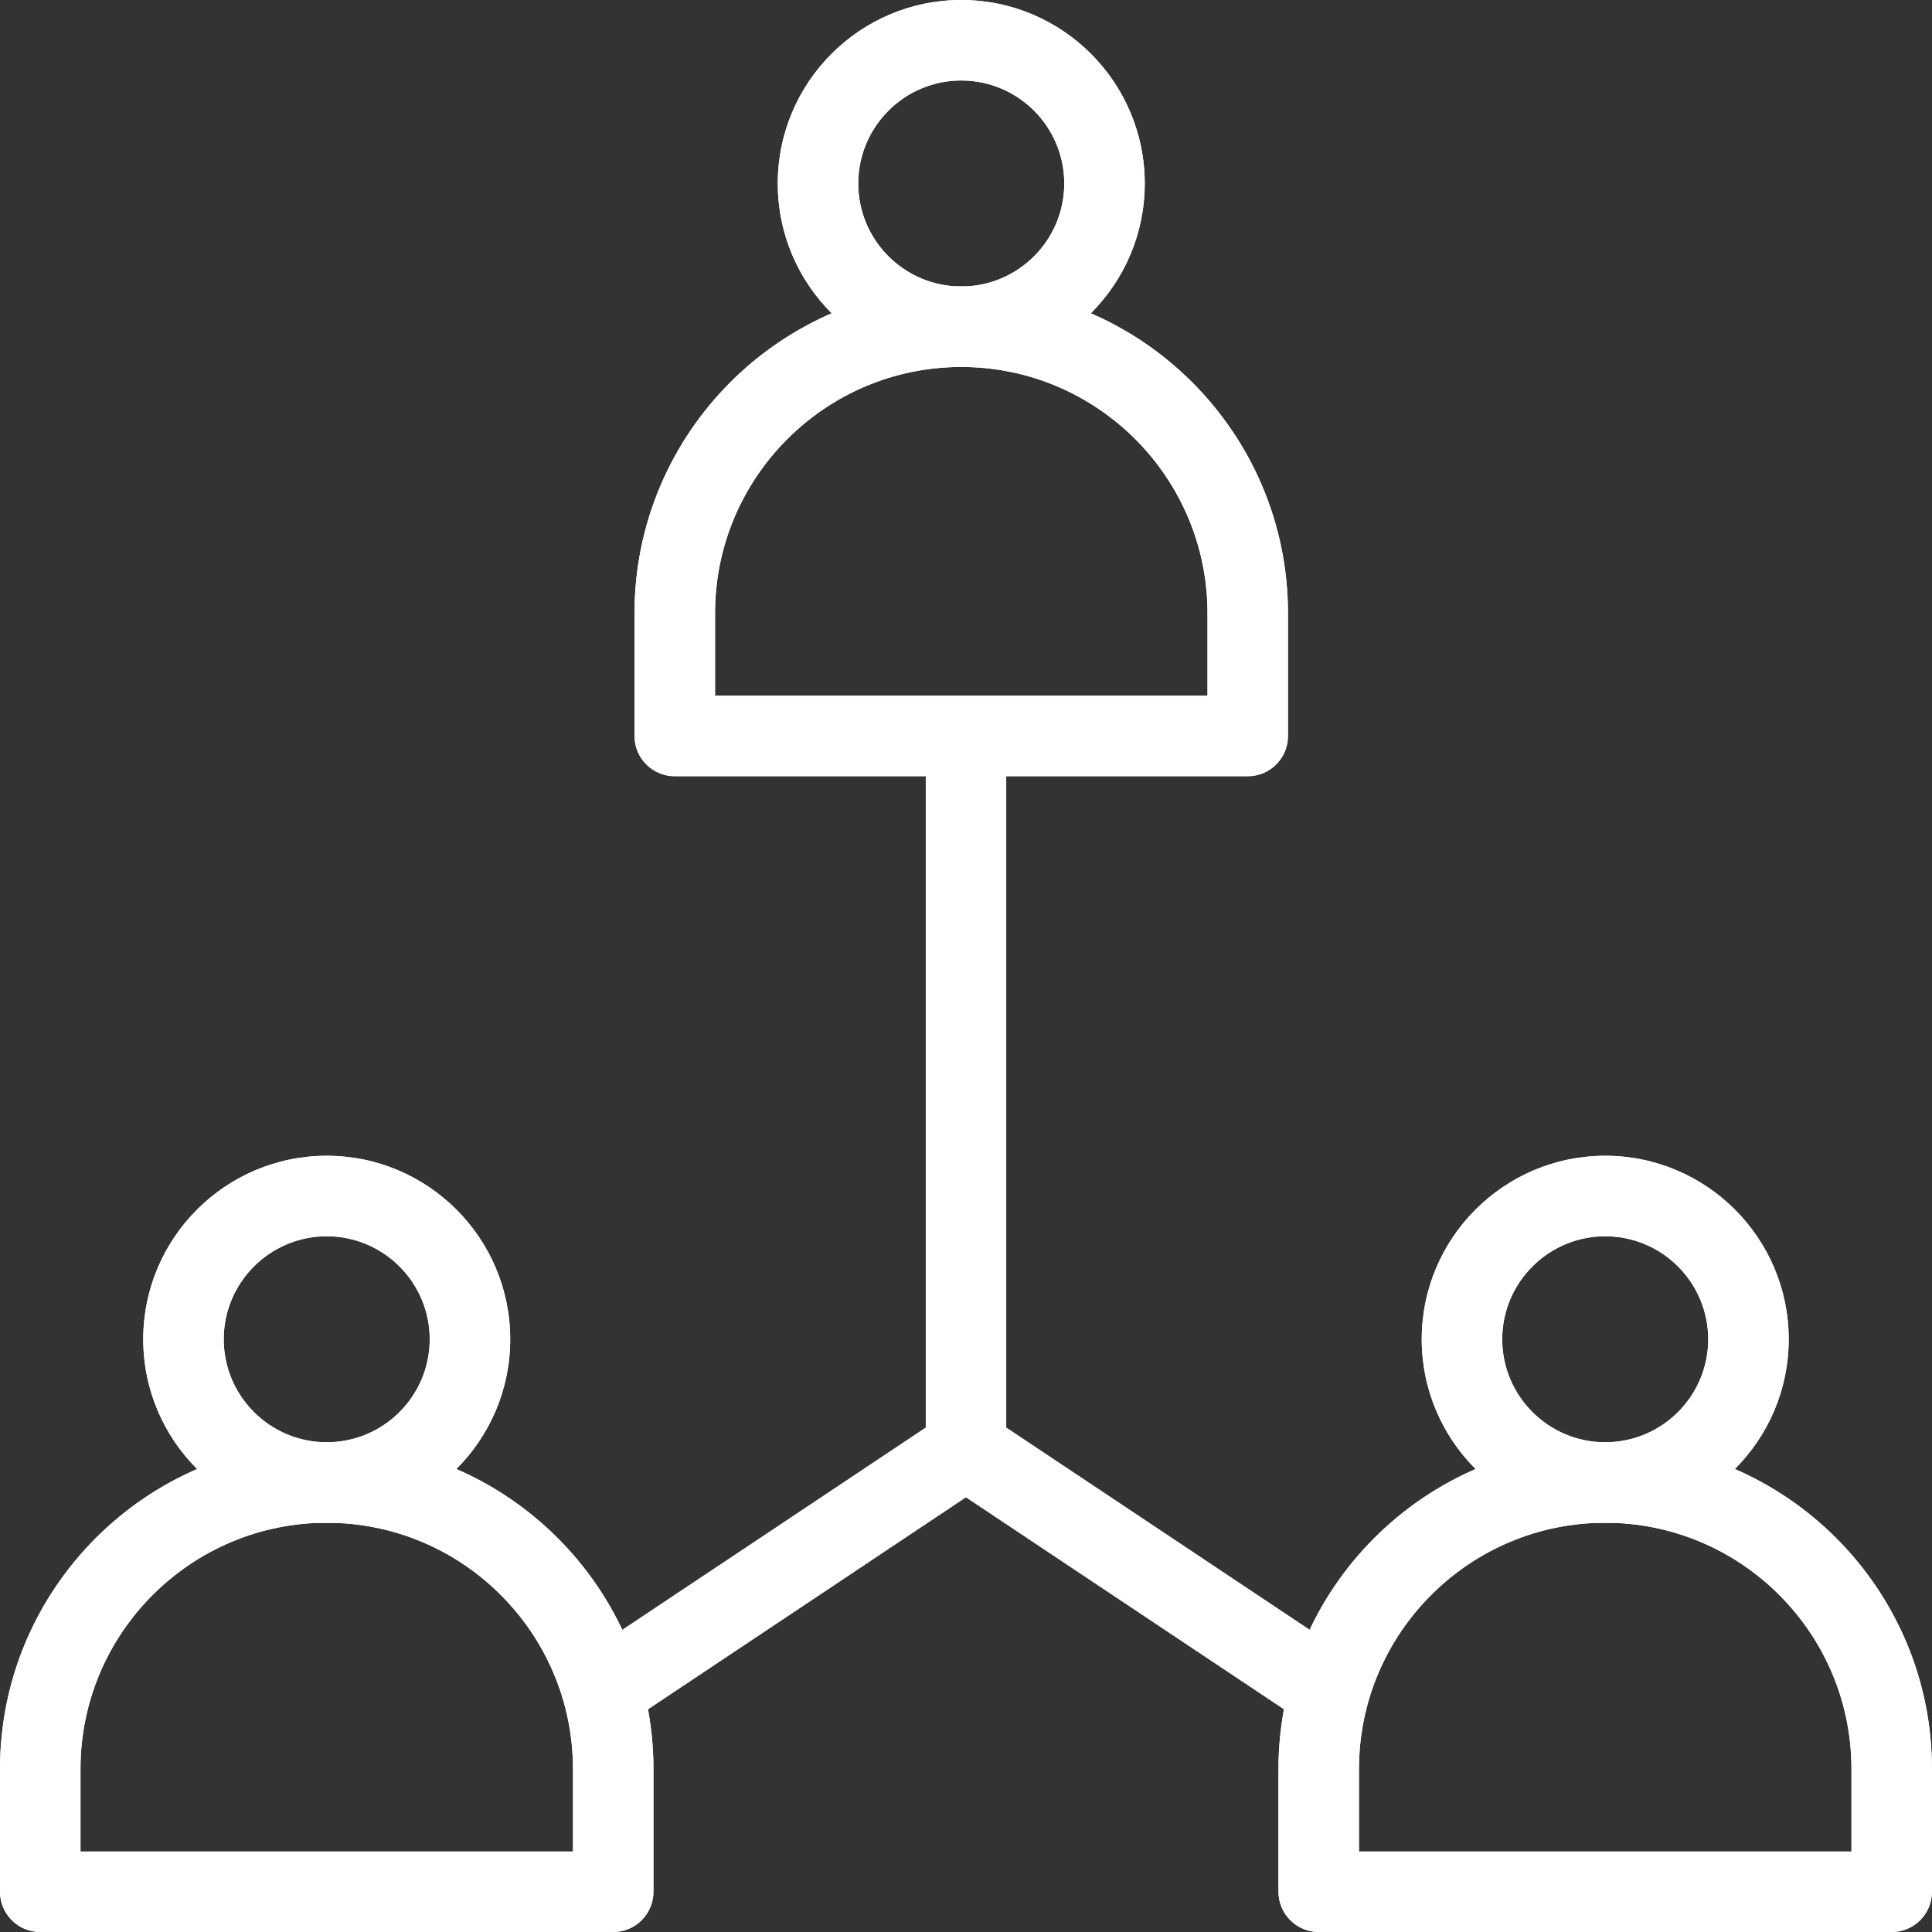 <svg width="35" height="35" viewBox="0 0 35 35" fill="none" xmlns="http://www.w3.org/2000/svg">
<rect x="0" y="0" width="35" height="35" fill="#333333" stroke="none"/>
<path d="M22.604 14.062H12.224C11.822 14.062 11.495 13.736 11.495 13.333V11.109C11.495 7.845 14.15 5.19 17.414 5.19C20.678 5.19 23.333 7.845 23.333 11.109V13.333C23.333 13.736 23.007 14.062 22.604 14.062ZM12.954 12.604H21.875V11.109C21.875 8.649 19.874 6.648 17.414 6.648C14.954 6.648 12.954 8.649 12.954 11.109V12.604Z" fill="white"/>
<path d="M17.414 6.648C15.581 6.648 14.09 5.157 14.09 3.324C14.09 1.491 15.581 0 17.414 0C19.247 0 20.738 1.491 20.738 3.324C20.738 5.157 19.247 6.648 17.414 6.648ZM17.414 1.458C16.385 1.458 15.548 2.295 15.548 3.324C15.548 4.353 16.385 5.19 17.414 5.19C18.443 5.19 19.28 4.353 19.28 3.324C19.28 2.295 18.443 1.458 17.414 1.458Z" fill="white"/>
<path d="M22.604 14.062H12.224C11.822 14.062 11.495 13.736 11.495 13.333V11.109C11.495 7.845 14.15 5.19 17.414 5.19C20.678 5.19 23.333 7.845 23.333 11.109V13.333C23.333 13.736 23.007 14.062 22.604 14.062ZM12.954 12.604H21.875V11.109C21.875 8.649 19.874 6.648 17.414 6.648C14.954 6.648 12.954 8.649 12.954 11.109V12.604Z" fill="white"/>
<path d="M17.414 6.648C15.581 6.648 14.09 5.157 14.09 3.324C14.09 1.491 15.581 0 17.414 0C19.247 0 20.738 1.491 20.738 3.324C20.738 5.157 19.247 6.648 17.414 6.648ZM17.414 1.458C16.385 1.458 15.548 2.295 15.548 3.324C15.548 4.353 16.385 5.19 17.414 5.19C18.443 5.19 19.28 4.353 19.28 3.324C19.28 2.295 18.443 1.458 17.414 1.458Z" fill="white"/>
<path d="M11.109 35H0.729C0.326 35 0 34.673 0 34.271V32.047C0 28.783 2.655 26.127 5.919 26.127C9.183 26.127 11.838 28.783 11.838 32.047V34.271C11.838 34.673 11.512 35 11.109 35ZM1.458 33.542H10.38V32.047C10.38 29.587 8.379 27.586 5.919 27.586C3.459 27.586 1.458 29.587 1.458 32.047V33.542Z" fill="white"/>
<path d="M5.919 27.586C4.086 27.586 2.595 26.095 2.595 24.262C2.595 22.429 4.086 20.938 5.919 20.938C7.752 20.938 9.243 22.429 9.243 24.262C9.243 26.095 7.752 27.586 5.919 27.586ZM5.919 22.396C4.89 22.396 4.053 23.233 4.053 24.262C4.053 25.291 4.89 26.128 5.919 26.128C6.948 26.128 7.785 25.291 7.785 24.262C7.785 23.233 6.948 22.396 5.919 22.396Z" fill="white"/>
<path d="M11.109 35H0.729C0.326 35 0 34.673 0 34.271V32.047C0 28.783 2.655 26.127 5.919 26.127C9.183 26.127 11.838 28.783 11.838 32.047V34.271C11.838 34.673 11.512 35 11.109 35ZM1.458 33.542H10.38V32.047C10.38 29.587 8.379 27.586 5.919 27.586C3.459 27.586 1.458 29.587 1.458 32.047V33.542Z" fill="white"/>
<path d="M5.919 27.586C4.086 27.586 2.595 26.095 2.595 24.262C2.595 22.429 4.086 20.938 5.919 20.938C7.752 20.938 9.243 22.429 9.243 24.262C9.243 26.095 7.752 27.586 5.919 27.586ZM5.919 22.396C4.89 22.396 4.053 23.233 4.053 24.262C4.053 25.291 4.89 26.128 5.919 26.128C6.948 26.128 7.785 25.291 7.785 24.262C7.785 23.233 6.948 22.396 5.919 22.396Z" fill="white"/>
<path d="M34.27 35H23.89C23.488 35 23.161 34.673 23.161 34.271V32.047C23.161 28.783 25.816 26.127 29.08 26.127C32.344 26.127 34.999 28.783 34.999 32.047V34.271C34.999 34.673 34.673 35 34.27 35ZM24.619 33.542H33.541V32.047C33.541 29.587 31.54 27.586 29.08 27.586C26.621 27.586 24.619 29.587 24.619 32.047V33.542Z" fill="white"/>
<path d="M29.08 27.586C27.247 27.586 25.756 26.095 25.756 24.262C25.756 22.429 27.247 20.938 29.08 20.938C30.913 20.938 32.404 22.429 32.404 24.262C32.404 26.095 30.913 27.586 29.08 27.586ZM29.08 22.396C28.051 22.396 27.214 23.233 27.214 24.262C27.214 25.291 28.051 26.128 29.08 26.128C30.109 26.128 30.946 25.291 30.946 24.262C30.946 23.233 30.109 22.396 29.08 22.396Z" fill="white"/>
<path d="M34.27 35H23.89C23.488 35 23.161 34.673 23.161 34.271V32.047C23.161 28.783 25.816 26.127 29.08 26.127C32.344 26.127 34.999 28.783 34.999 32.047V34.271C34.999 34.673 34.673 35 34.27 35ZM24.619 33.542H33.541V32.047C33.541 29.587 31.54 27.586 29.08 27.586C26.621 27.586 24.619 29.587 24.619 32.047V33.542Z" fill="white"/>
<path d="M29.08 27.586C27.247 27.586 25.756 26.095 25.756 24.262C25.756 22.429 27.247 20.938 29.08 20.938C30.913 20.938 32.404 22.429 32.404 24.262C32.404 26.095 30.913 27.586 29.08 27.586ZM29.08 22.396C28.051 22.396 27.214 23.233 27.214 24.262C27.214 25.291 28.051 26.128 29.08 26.128C30.109 26.128 30.946 25.291 30.946 24.262C30.946 23.233 30.109 22.396 29.08 22.396Z" fill="white"/>
<path d="M10.938 31.354C10.702 31.354 10.471 31.24 10.331 31.029C10.107 30.694 10.198 30.242 10.533 30.018L16.771 25.86V13.854C16.771 13.451 17.097 13.125 17.5 13.125C17.902 13.125 18.229 13.451 18.229 13.854V26.25C18.229 26.494 18.107 26.721 17.904 26.857L11.342 31.232C11.217 31.315 11.077 31.354 10.938 31.354Z" fill="white"/>
<path d="M24.062 31.354C23.923 31.354 23.782 31.315 23.658 31.232L17.095 26.857C16.76 26.633 16.67 26.181 16.893 25.846C17.116 25.51 17.569 25.42 17.904 25.643L24.467 30.018C24.802 30.242 24.892 30.694 24.669 31.029C24.529 31.24 24.297 31.354 24.062 31.354Z" fill="white"/>
</svg>
